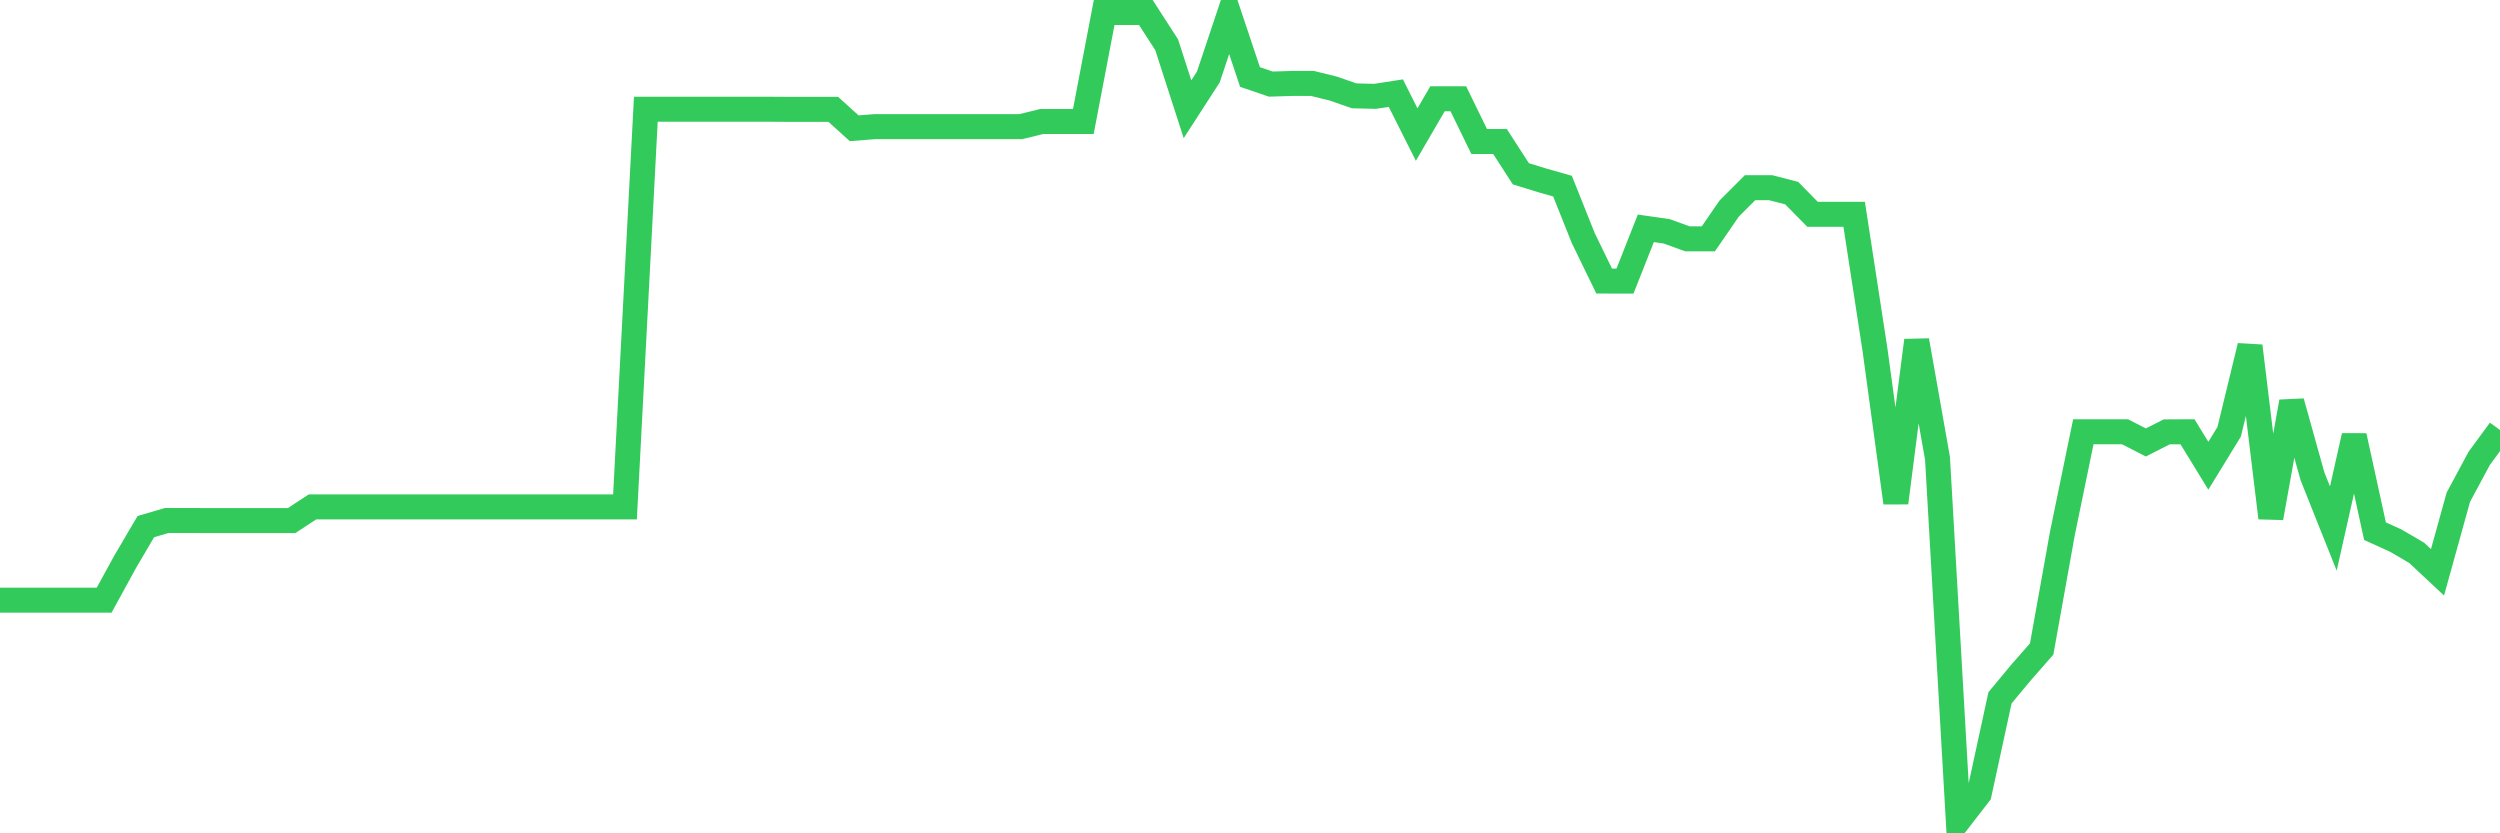 <svg
  xmlns="http://www.w3.org/2000/svg"
  xmlns:xlink="http://www.w3.org/1999/xlink"
  width="120"
  height="40"
  viewBox="0 0 120 40"
  preserveAspectRatio="none"
>
  <polyline
    points="0,28.807 1,28.807 2,28.807 3,28.807 4,28.807 5,28.807 6,26.98 7,25.277 8,24.985 9,24.985 10,24.986 11,24.986 12,24.986 13,24.986 14,24.986 15,24.331 16,24.331 17,24.331 18,24.331 19,24.331 20,24.331 21,24.331 22,24.331 23,24.331 24,24.331 25,24.331 26,24.33 27,24.33 28,24.33 29,24.33 30,24.33 31,5.244 32,5.244 33,5.244 34,5.244 35,5.244 36,5.244 37,5.244 38,5.251 39,5.251 40,5.251 41,6.157 42,6.078 43,6.078 44,6.078 45,6.078 46,6.078 47,6.078 48,6.078 49,6.078 50,5.833 51,5.833 52,5.833 53,0.6 54,0.6 55,0.6 56,2.148 57,5.244 58,3.696 59,0.703 60,3.696 61,4.037 62,4.006 63,4.006 64,4.252 65,4.6 66,4.625 67,4.47 68,6.46 69,4.74 70,4.74 71,6.792 72,6.792 73,8.341 74,8.65 75,8.934 76,11.437 77,13.491 78,13.492 79,10.96 80,11.104 81,11.465 82,11.465 83,10.012 84,9.011 85,9.011 86,9.269 87,10.285 88,10.285 89,10.285 90,16.792 91,24.135 92,16.342 93,21.998 94,39.4 95,38.106 96,33.495 97,32.292 98,31.151 99,25.578 100,20.725 101,20.725 102,20.725 103,21.238 104,20.73 105,20.725 106,22.357 107,20.725 108,16.608 109,24.858 110,19.284 111,22.865 112,25.37 113,20.921 114,25.497 115,25.95 116,26.536 117,27.471 118,23.867 119,22.005 120,20.642"
    fill="none"
    stroke="#32ca5b"
    stroke-width="1.2"
  >
  </polyline>
</svg>